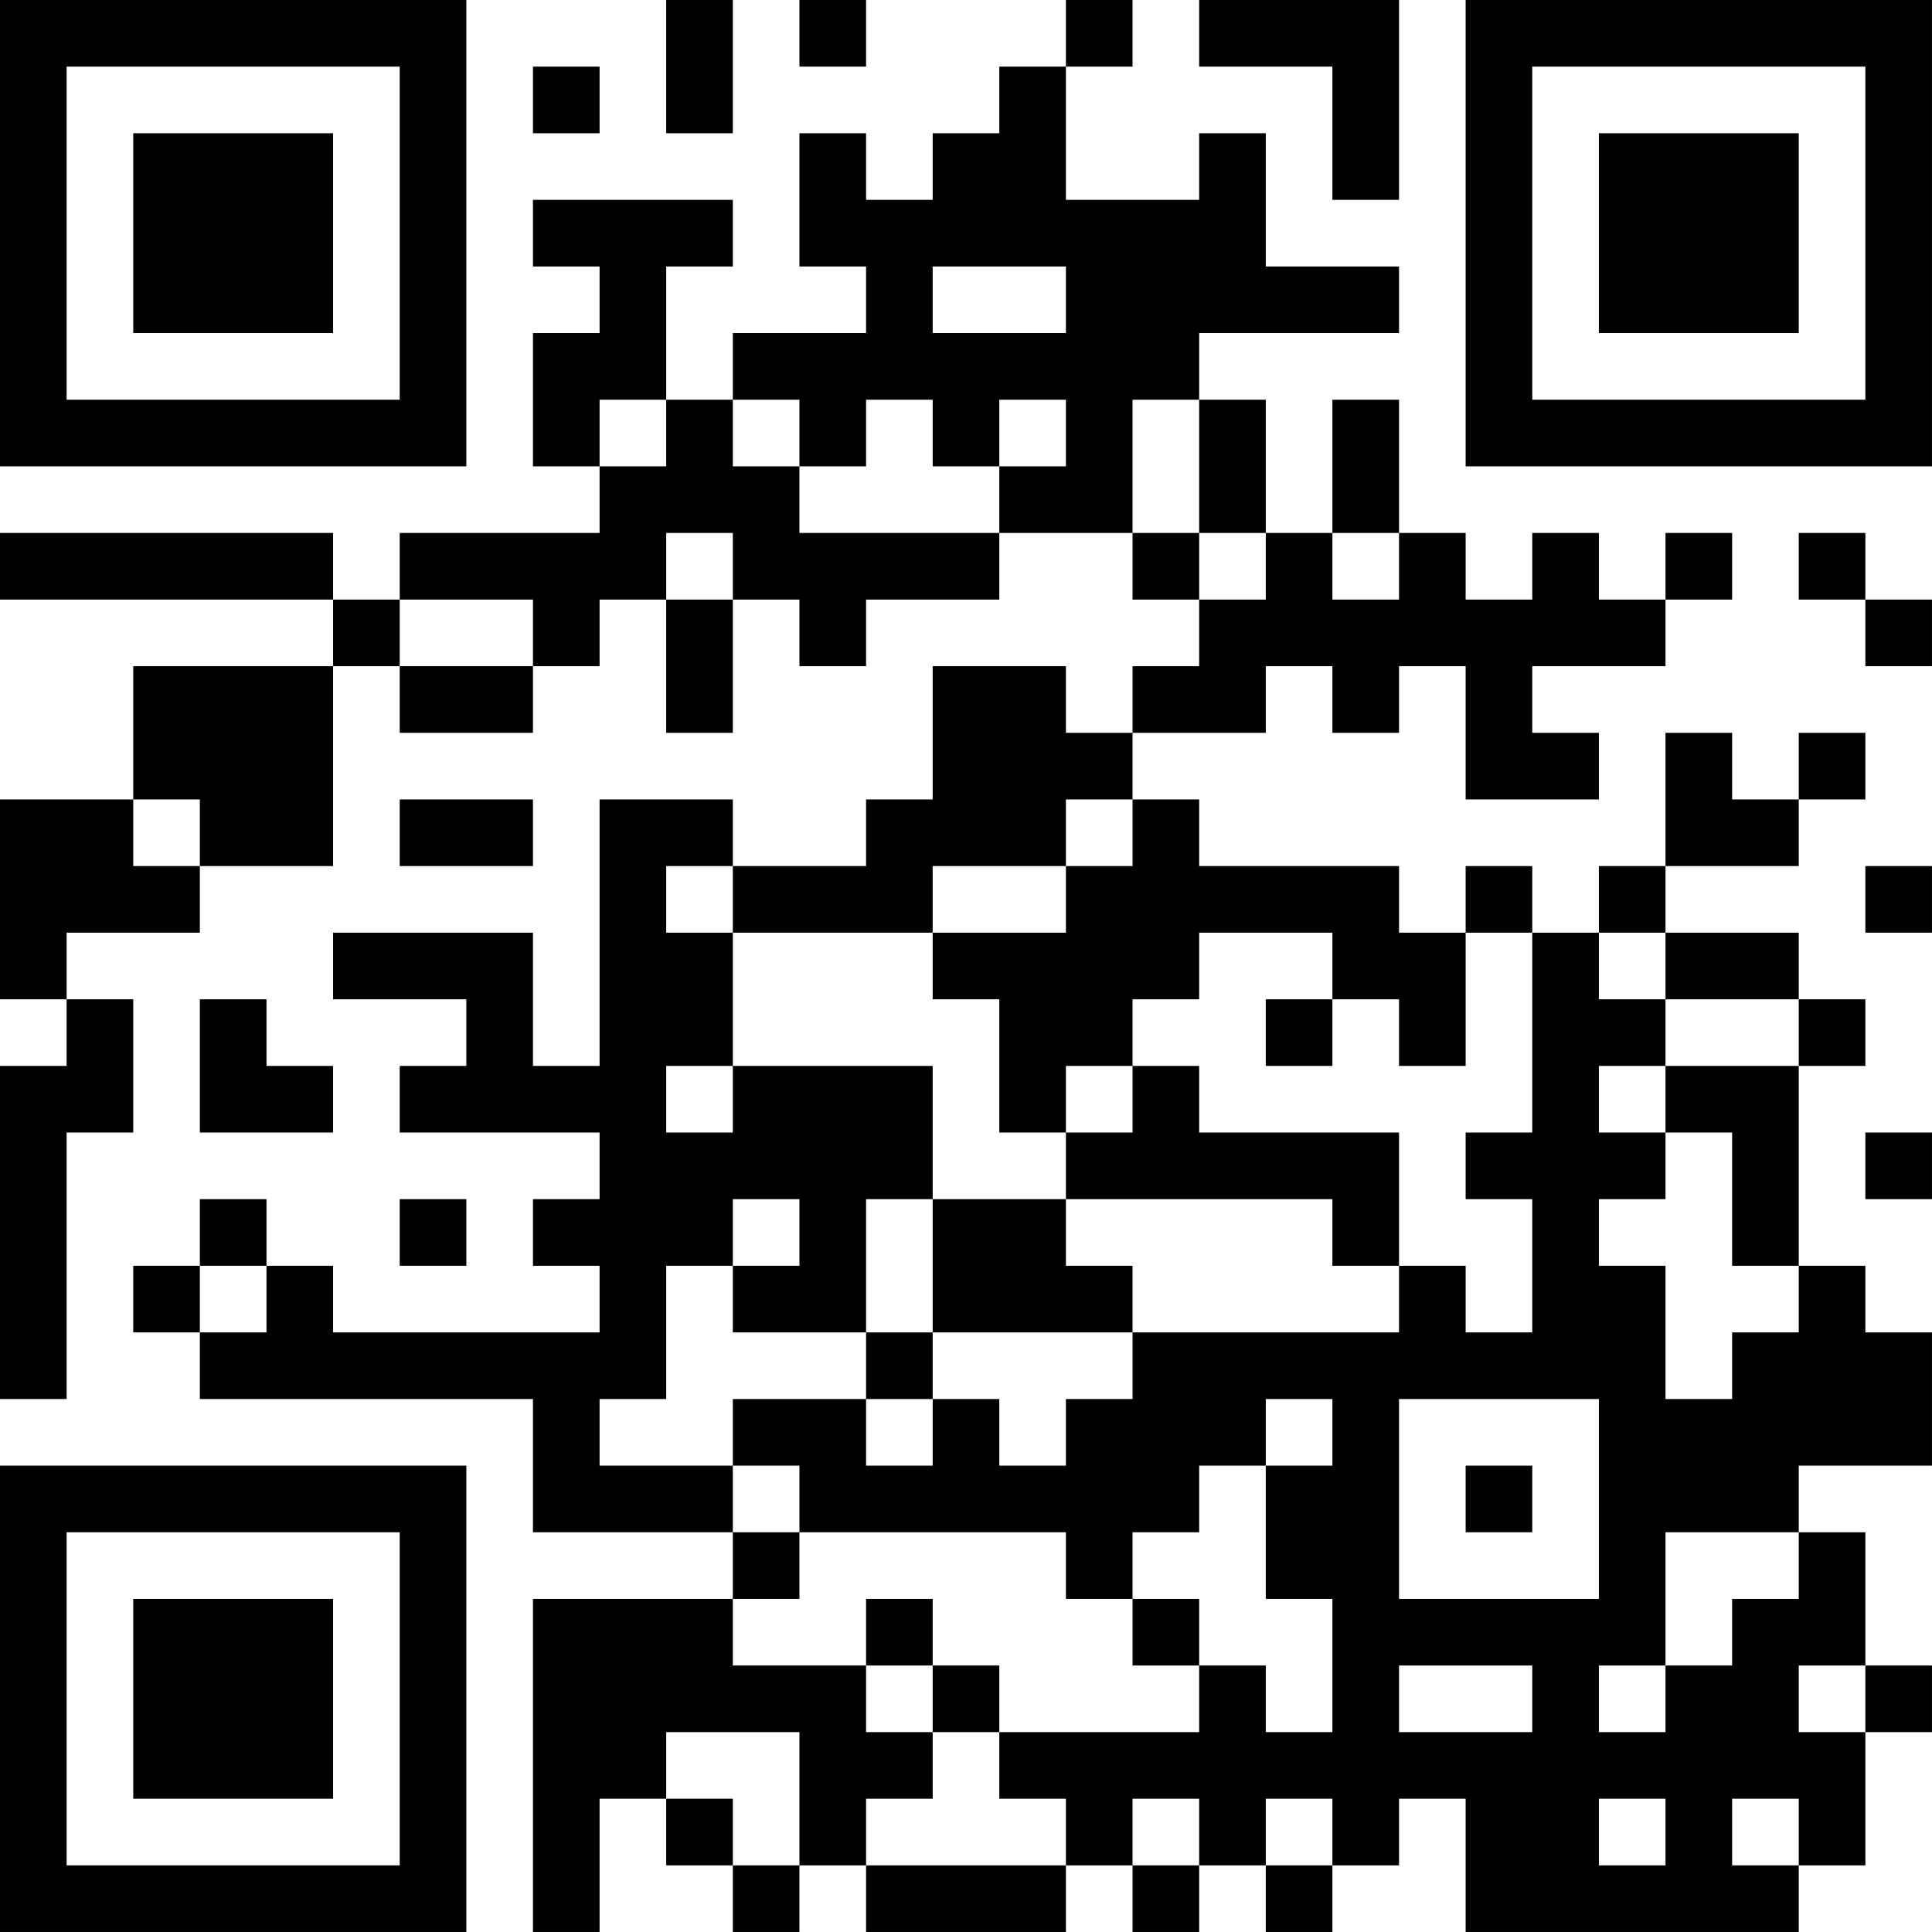 <?xml version="1.0" encoding="UTF-8"?>
<svg xmlns="http://www.w3.org/2000/svg" version="1.1" width="400" height="400" viewBox="0 0 400 400"><rect x="0" y="0" width="400" height="400" fill="#ffffff"/><g transform="scale(13.793)"><g transform="translate(0,0)"><path fill-rule="evenodd" d="M10 0L10 2L11 2L11 0ZM12 0L12 1L13 1L13 0ZM16 0L16 1L15 1L15 2L14 2L14 3L13 3L13 2L12 2L12 4L13 4L13 5L11 5L11 6L10 6L10 4L11 4L11 3L8 3L8 4L9 4L9 5L8 5L8 7L9 7L9 8L6 8L6 9L5 9L5 8L0 8L0 9L5 9L5 10L2 10L2 12L0 12L0 15L1 15L1 16L0 16L0 21L1 21L1 17L2 17L2 15L1 15L1 14L3 14L3 13L5 13L5 10L6 10L6 11L8 11L8 10L9 10L9 9L10 9L10 11L11 11L11 9L12 9L12 10L13 10L13 9L15 9L15 8L17 8L17 9L18 9L18 10L17 10L17 11L16 11L16 10L14 10L14 12L13 12L13 13L11 13L11 12L9 12L9 16L8 16L8 14L5 14L5 15L7 15L7 16L6 16L6 17L9 17L9 18L8 18L8 19L9 19L9 20L5 20L5 19L4 19L4 18L3 18L3 19L2 19L2 20L3 20L3 21L8 21L8 23L11 23L11 24L8 24L8 29L9 29L9 27L10 27L10 28L11 28L11 29L12 29L12 28L13 28L13 29L16 29L16 28L17 28L17 29L18 29L18 28L19 28L19 29L20 29L20 28L21 28L21 27L22 27L22 29L27 29L27 28L28 28L28 26L29 26L29 25L28 25L28 23L27 23L27 22L29 22L29 20L28 20L28 19L27 19L27 16L28 16L28 15L27 15L27 14L25 14L25 13L27 13L27 12L28 12L28 11L27 11L27 12L26 12L26 11L25 11L25 13L24 13L24 14L23 14L23 13L22 13L22 14L21 14L21 13L18 13L18 12L17 12L17 11L19 11L19 10L20 10L20 11L21 11L21 10L22 10L22 12L24 12L24 11L23 11L23 10L25 10L25 9L26 9L26 8L25 8L25 9L24 9L24 8L23 8L23 9L22 9L22 8L21 8L21 6L20 6L20 8L19 8L19 6L18 6L18 5L21 5L21 4L19 4L19 2L18 2L18 3L16 3L16 1L17 1L17 0ZM18 0L18 1L20 1L20 3L21 3L21 0ZM8 1L8 2L9 2L9 1ZM14 4L14 5L16 5L16 4ZM9 6L9 7L10 7L10 6ZM11 6L11 7L12 7L12 8L15 8L15 7L16 7L16 6L15 6L15 7L14 7L14 6L13 6L13 7L12 7L12 6ZM17 6L17 8L18 8L18 9L19 9L19 8L18 8L18 6ZM10 8L10 9L11 9L11 8ZM20 8L20 9L21 9L21 8ZM27 8L27 9L28 9L28 10L29 10L29 9L28 9L28 8ZM6 9L6 10L8 10L8 9ZM2 12L2 13L3 13L3 12ZM6 12L6 13L8 13L8 12ZM16 12L16 13L14 13L14 14L11 14L11 13L10 13L10 14L11 14L11 16L10 16L10 17L11 17L11 16L14 16L14 18L13 18L13 20L11 20L11 19L12 19L12 18L11 18L11 19L10 19L10 21L9 21L9 22L11 22L11 23L12 23L12 24L11 24L11 25L13 25L13 26L14 26L14 27L13 27L13 28L16 28L16 27L15 27L15 26L18 26L18 25L19 25L19 26L20 26L20 24L19 24L19 22L20 22L20 21L19 21L19 22L18 22L18 23L17 23L17 24L16 24L16 23L12 23L12 22L11 22L11 21L13 21L13 22L14 22L14 21L15 21L15 22L16 22L16 21L17 21L17 20L21 20L21 19L22 19L22 20L23 20L23 18L22 18L22 17L23 17L23 14L22 14L22 16L21 16L21 15L20 15L20 14L18 14L18 15L17 15L17 16L16 16L16 17L15 17L15 15L14 15L14 14L16 14L16 13L17 13L17 12ZM28 13L28 14L29 14L29 13ZM24 14L24 15L25 15L25 16L24 16L24 17L25 17L25 18L24 18L24 19L25 19L25 21L26 21L26 20L27 20L27 19L26 19L26 17L25 17L25 16L27 16L27 15L25 15L25 14ZM3 15L3 17L5 17L5 16L4 16L4 15ZM19 15L19 16L20 16L20 15ZM17 16L17 17L16 17L16 18L14 18L14 20L13 20L13 21L14 21L14 20L17 20L17 19L16 19L16 18L20 18L20 19L21 19L21 17L18 17L18 16ZM28 17L28 18L29 18L29 17ZM6 18L6 19L7 19L7 18ZM3 19L3 20L4 20L4 19ZM21 21L21 24L24 24L24 21ZM22 22L22 23L23 23L23 22ZM25 23L25 25L24 25L24 26L25 26L25 25L26 25L26 24L27 24L27 23ZM13 24L13 25L14 25L14 26L15 26L15 25L14 25L14 24ZM17 24L17 25L18 25L18 24ZM21 25L21 26L23 26L23 25ZM27 25L27 26L28 26L28 25ZM10 26L10 27L11 27L11 28L12 28L12 26ZM17 27L17 28L18 28L18 27ZM19 27L19 28L20 28L20 27ZM24 27L24 28L25 28L25 27ZM26 27L26 28L27 28L27 27ZM0 0L0 7L7 7L7 0ZM1 1L1 6L6 6L6 1ZM2 2L2 5L5 5L5 2ZM22 0L22 7L29 7L29 0ZM23 1L23 6L28 6L28 1ZM24 2L24 5L27 5L27 2ZM0 22L0 29L7 29L7 22ZM1 23L1 28L6 28L6 23ZM2 24L2 27L5 27L5 24Z" fill="#000000"/></g></g></svg>
